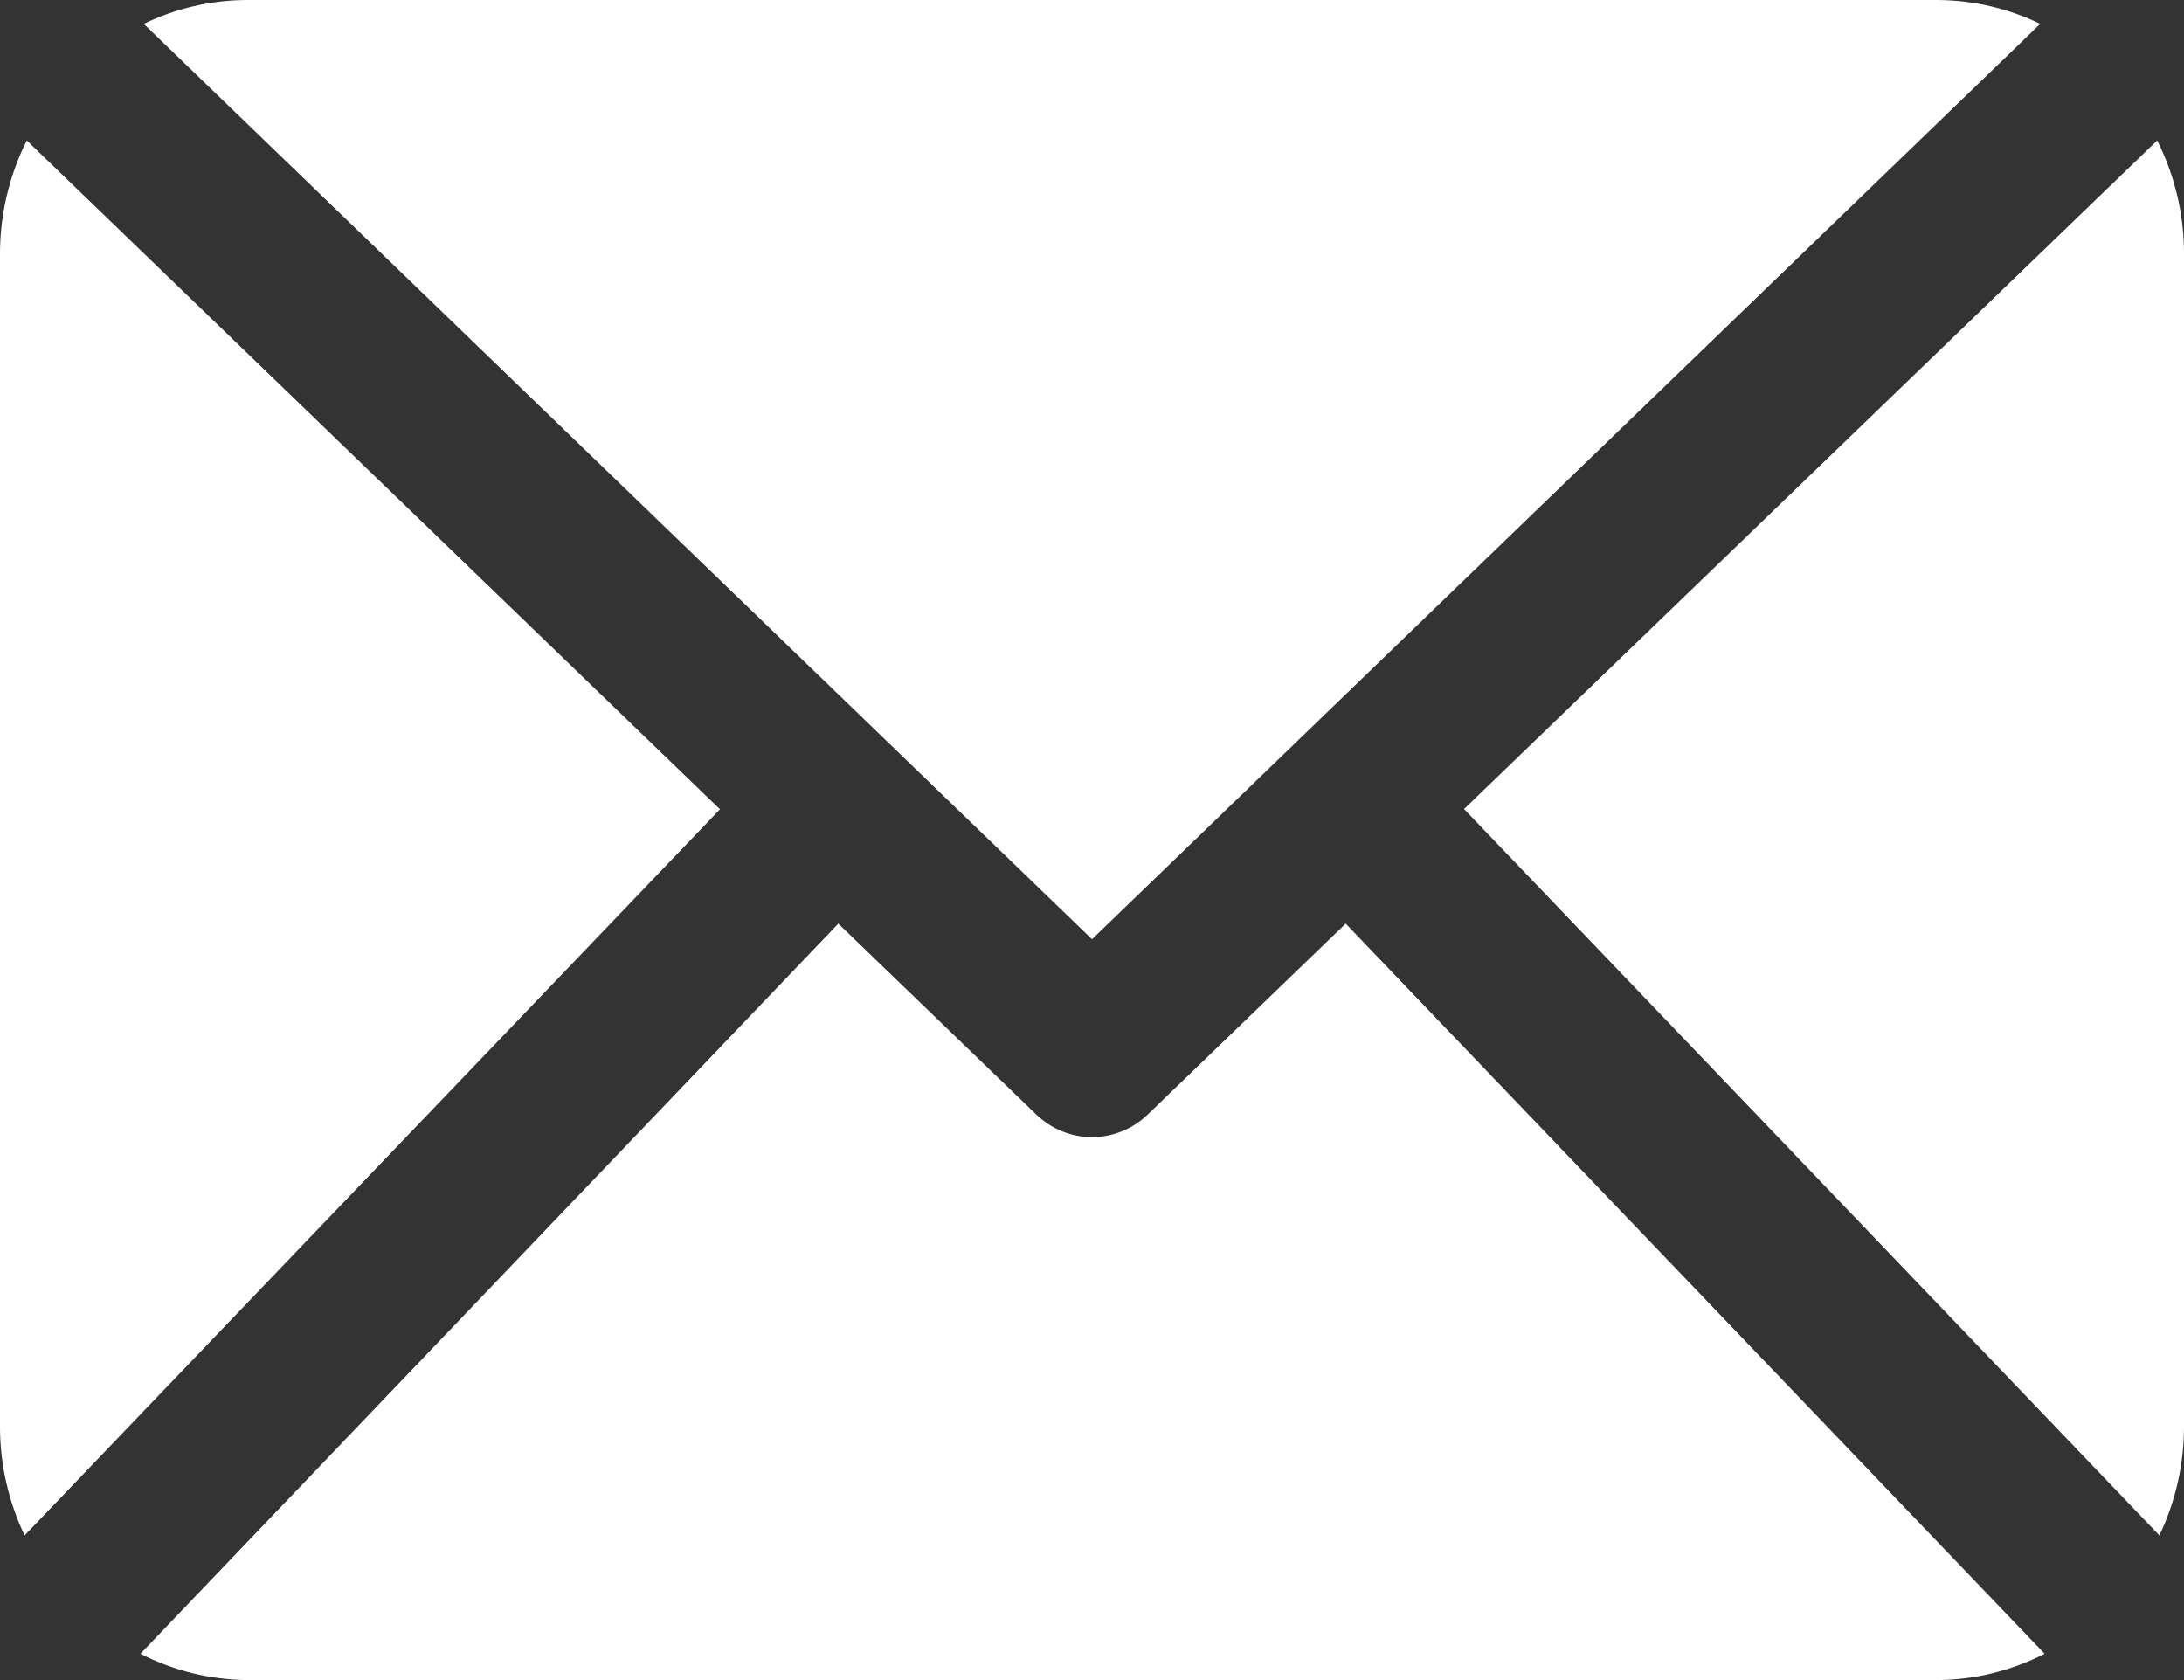 <?xml version="1.0" encoding="UTF-8"?> <svg xmlns="http://www.w3.org/2000/svg" width="26" height="20" viewBox="0 0 26 20" fill="none"><rect x="0" y="0" width="26" height="20" fill="#333333" stroke="none"/> <path d="M1.711 0.284C2.094 0.099 2.513 0.002 2.936 0H23.064C23.487 0.002 23.906 0.099 24.289 0.284L13 11.181L1.711 0.284ZM26 2.998C25.997 2.537 25.887 2.082 25.681 1.672L17.429 9.631L25.707 18.278C25.897 17.88 25.997 17.444 26 17.002V2.998ZM0.319 1.672C0.113 2.082 0.004 2.537 0 2.998V17.002C0.003 17.444 0.103 17.88 0.293 18.278L8.571 9.634L0.319 1.672ZM16.02 10.995L13.665 13.266C13.485 13.44 13.247 13.537 13 13.537C12.753 13.537 12.515 13.44 12.335 13.266L9.98 10.995L1.672 19.687C2.069 19.89 2.506 19.997 2.949 20H23.064C23.507 19.997 23.944 19.89 24.341 19.687L16.02 10.995Z" fill="white"></path> </svg> 